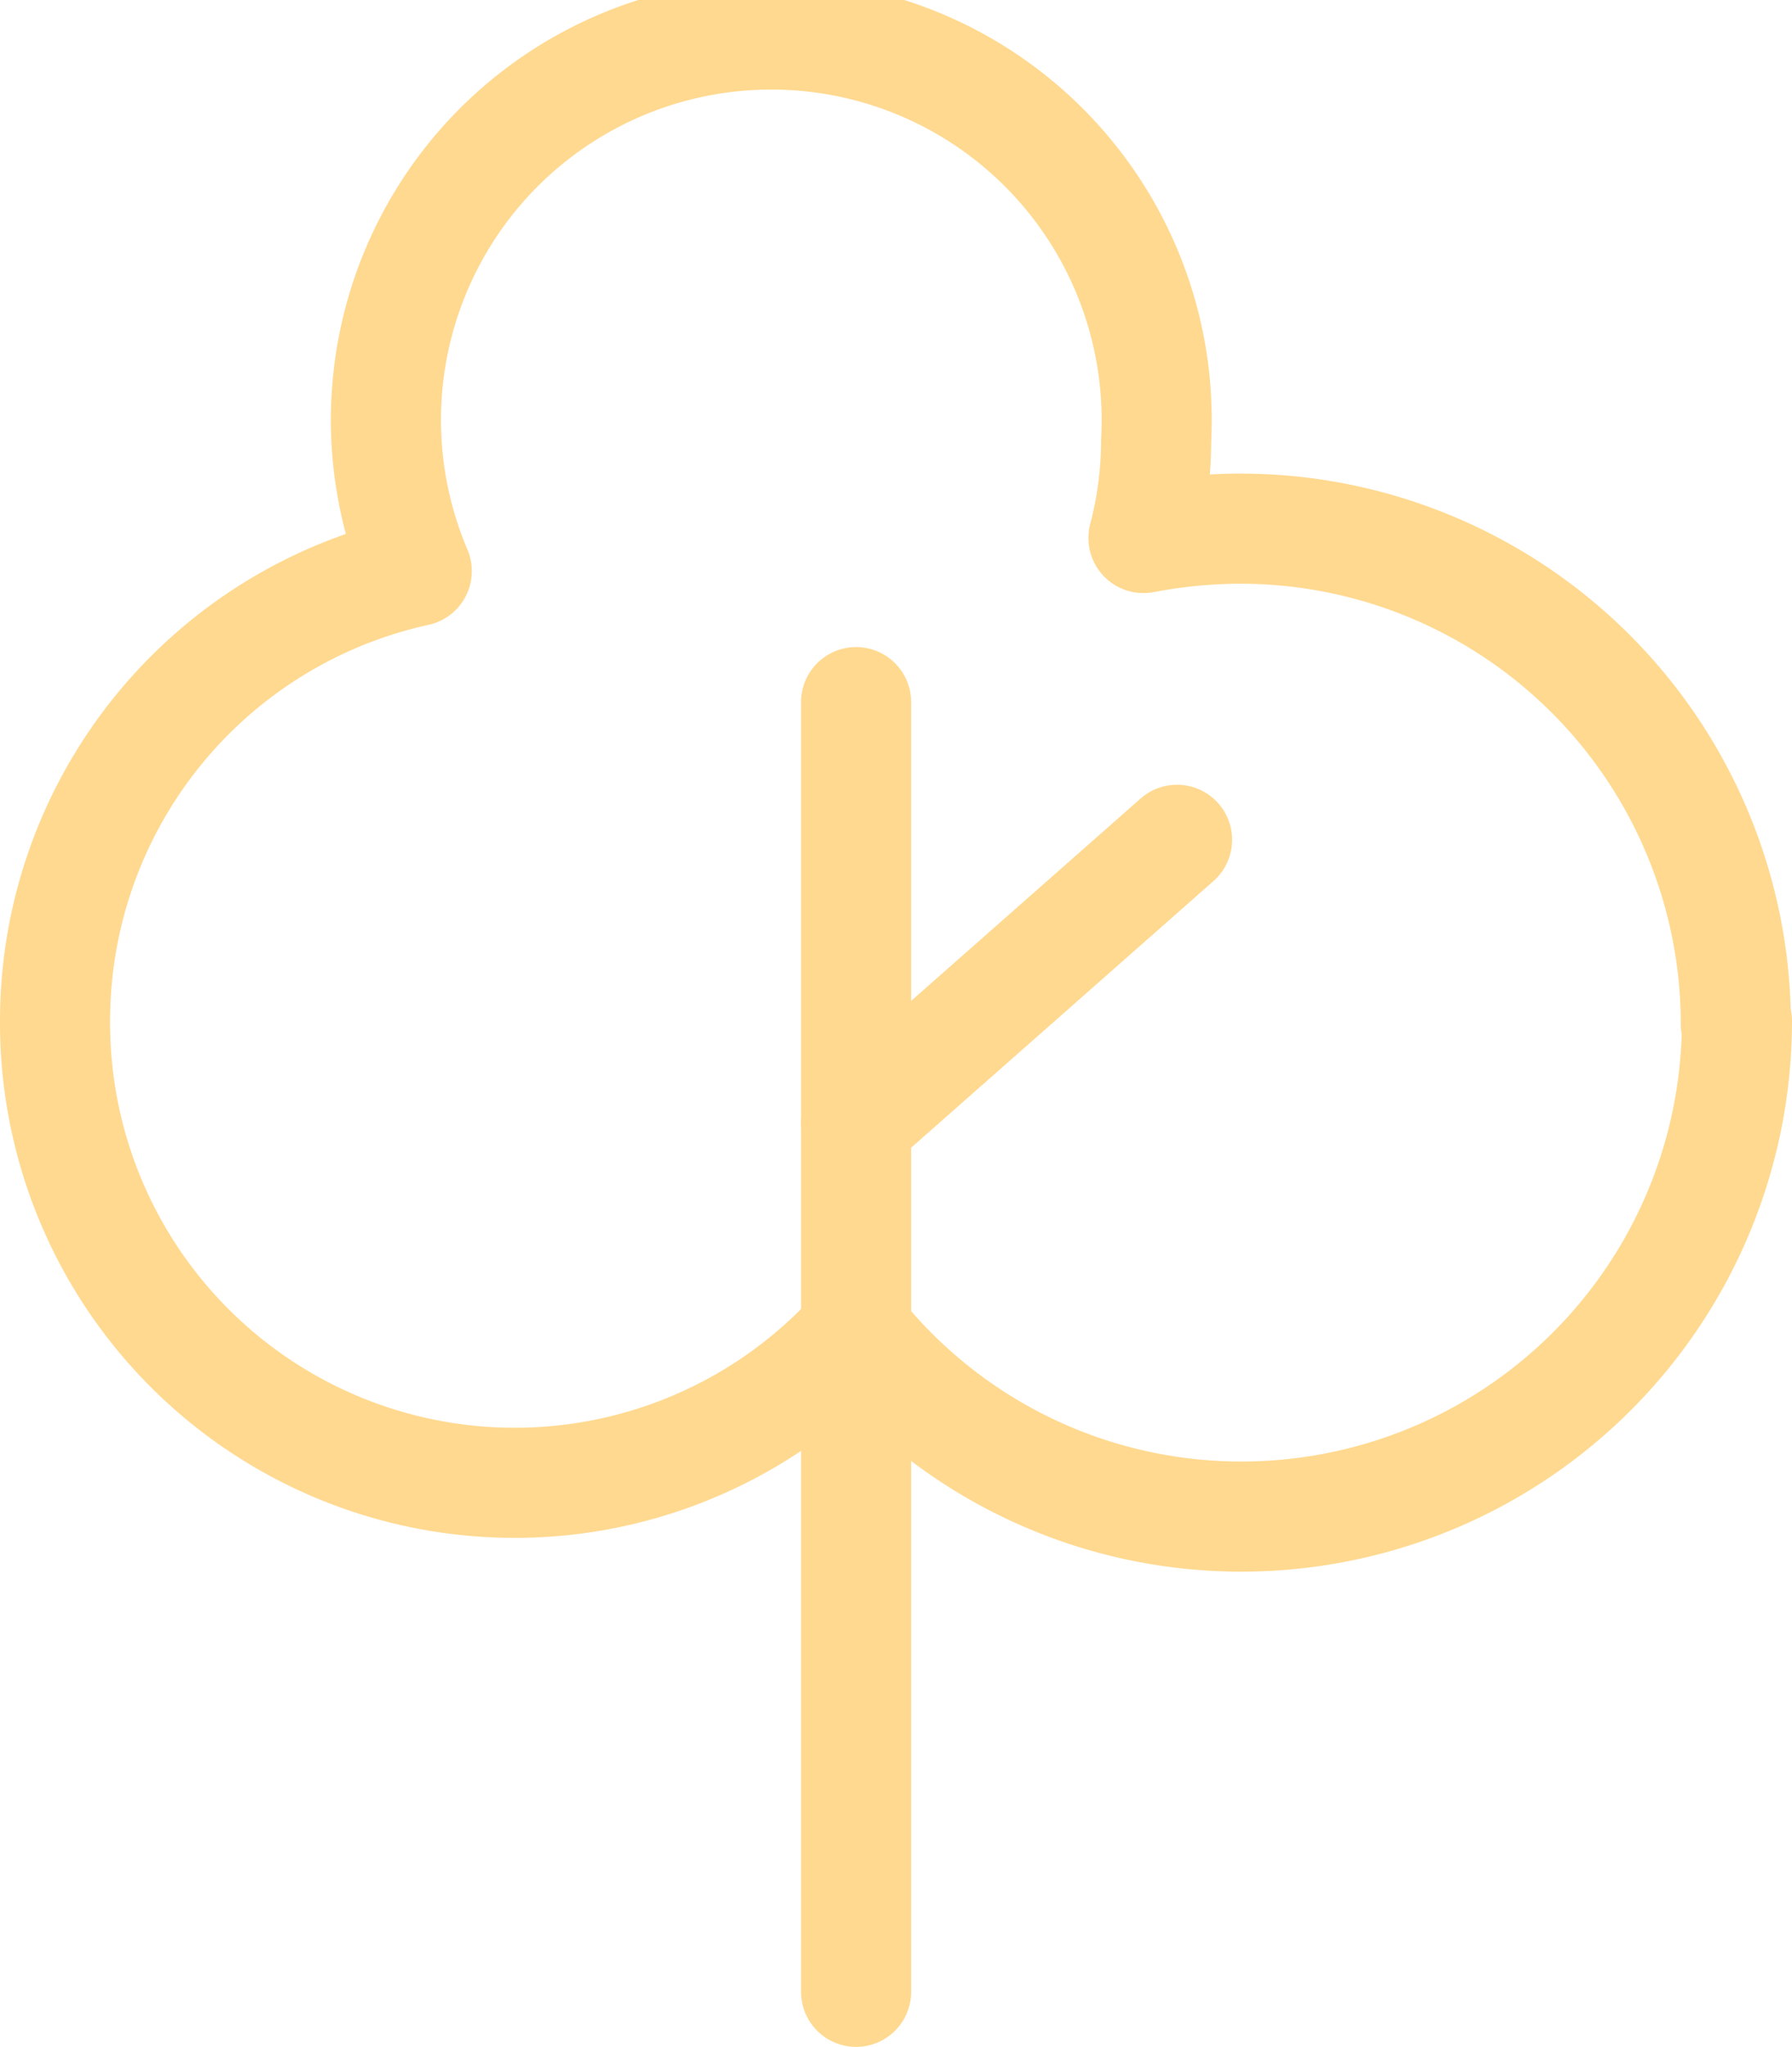 <svg id="Layer_1" data-name="Layer 1" xmlns="http://www.w3.org/2000/svg" viewBox="0 0 32.55 37.17"><defs><style>.cls-1,.cls-2{fill:none;stroke:#ffd990;stroke-linecap:round;stroke-width:2px;}.cls-1{stroke-linejoin:round;}</style></defs><g id="Group_235553" data-name="Group 235553"><path id="Path_7" data-name="Path 7" class="cls-1" d="M31.55,18.54a9,9,0,0,1-9,9h0a8.94,8.94,0,0,1-7-3.37A8.35,8.35,0,0,1,1,18.54H1a8.36,8.36,0,0,1,6.57-8.17A7,7,0,1,1,21,8a7,7,0,0,1-.23,1.77,9.46,9.46,0,0,1,1.76-.17,9,9,0,0,1,9,9Z"/><path id="Path_8" data-name="Path 8" class="cls-1" d="M15.55,12.75V36.17"/><line id="Line_4" data-name="Line 4" class="cls-2" x1="21.38" y1="15.25" x2="15.55" y2="20.39"/></g></svg>